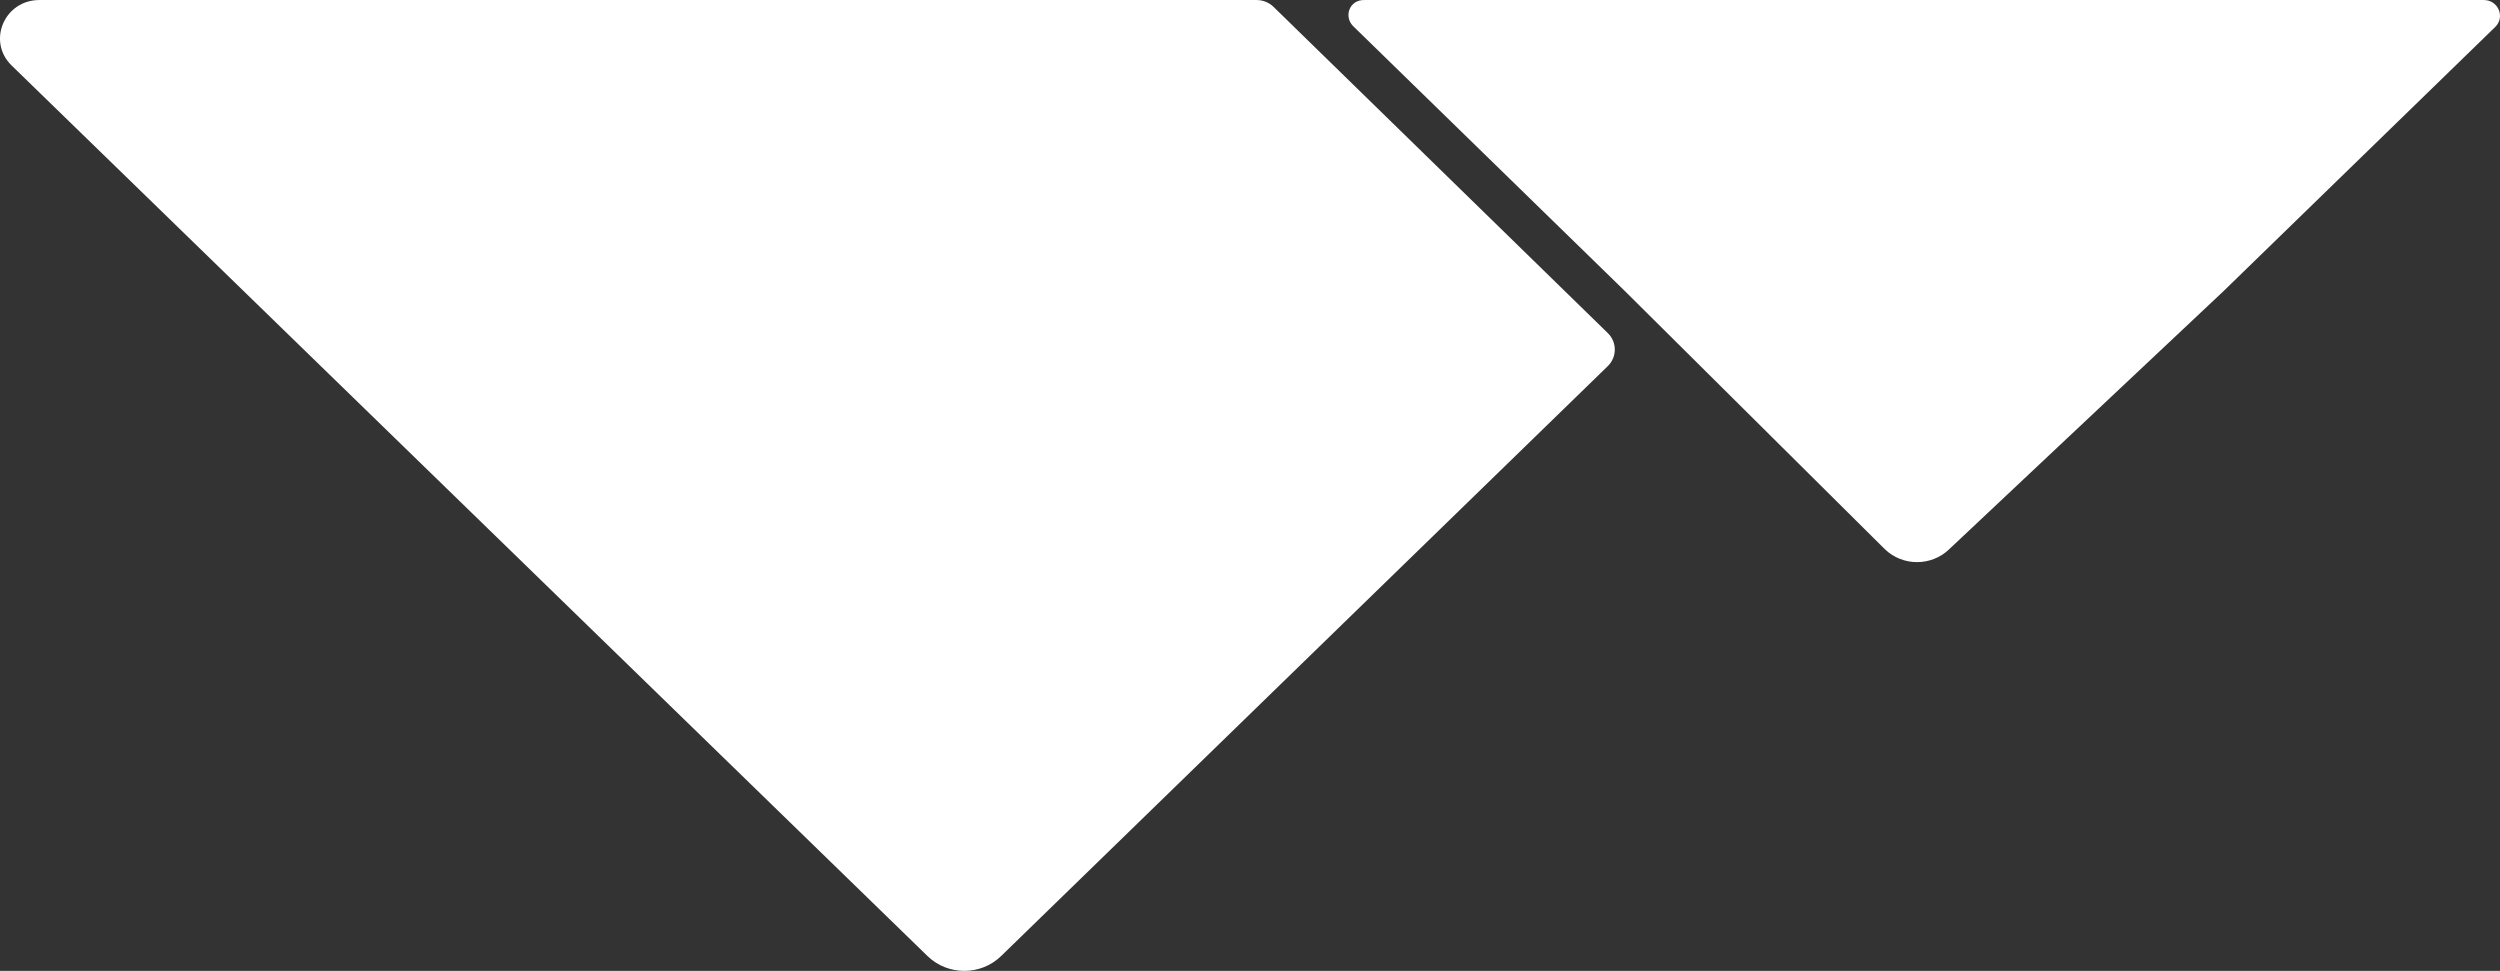 <svg width="103" height="40" viewBox="0 0 103 40" fill="none" xmlns="http://www.w3.org/2000/svg">
<rect x="0" y="0" width="103" height="40" fill="#333333" stroke="none"/>
<path d="M1.621 0.001C0.178 0.001 -0.543 1.705 0.479 2.698L18.718 20.432L38.213 39.389C39.051 40.204 40.407 40.204 41.246 39.389L60.741 20.432L66.239 15.086C66.626 14.71 66.627 14.098 66.24 13.721L52.471 0.284C52.286 0.103 52.034 0.001 51.772 0.001H1.621Z" fill="white"/>
<path d="M102.333 0.001C102.927 0.001 103.223 0.702 102.803 1.111L91.615 11.989L80.311 22.624C79.576 23.338 78.388 23.338 77.653 22.624L66.921 11.968L55.77 1.097C55.349 0.712 55.575 -0.03 56.24 0.001L102.333 0.001Z" fill="white"/>
</svg>
